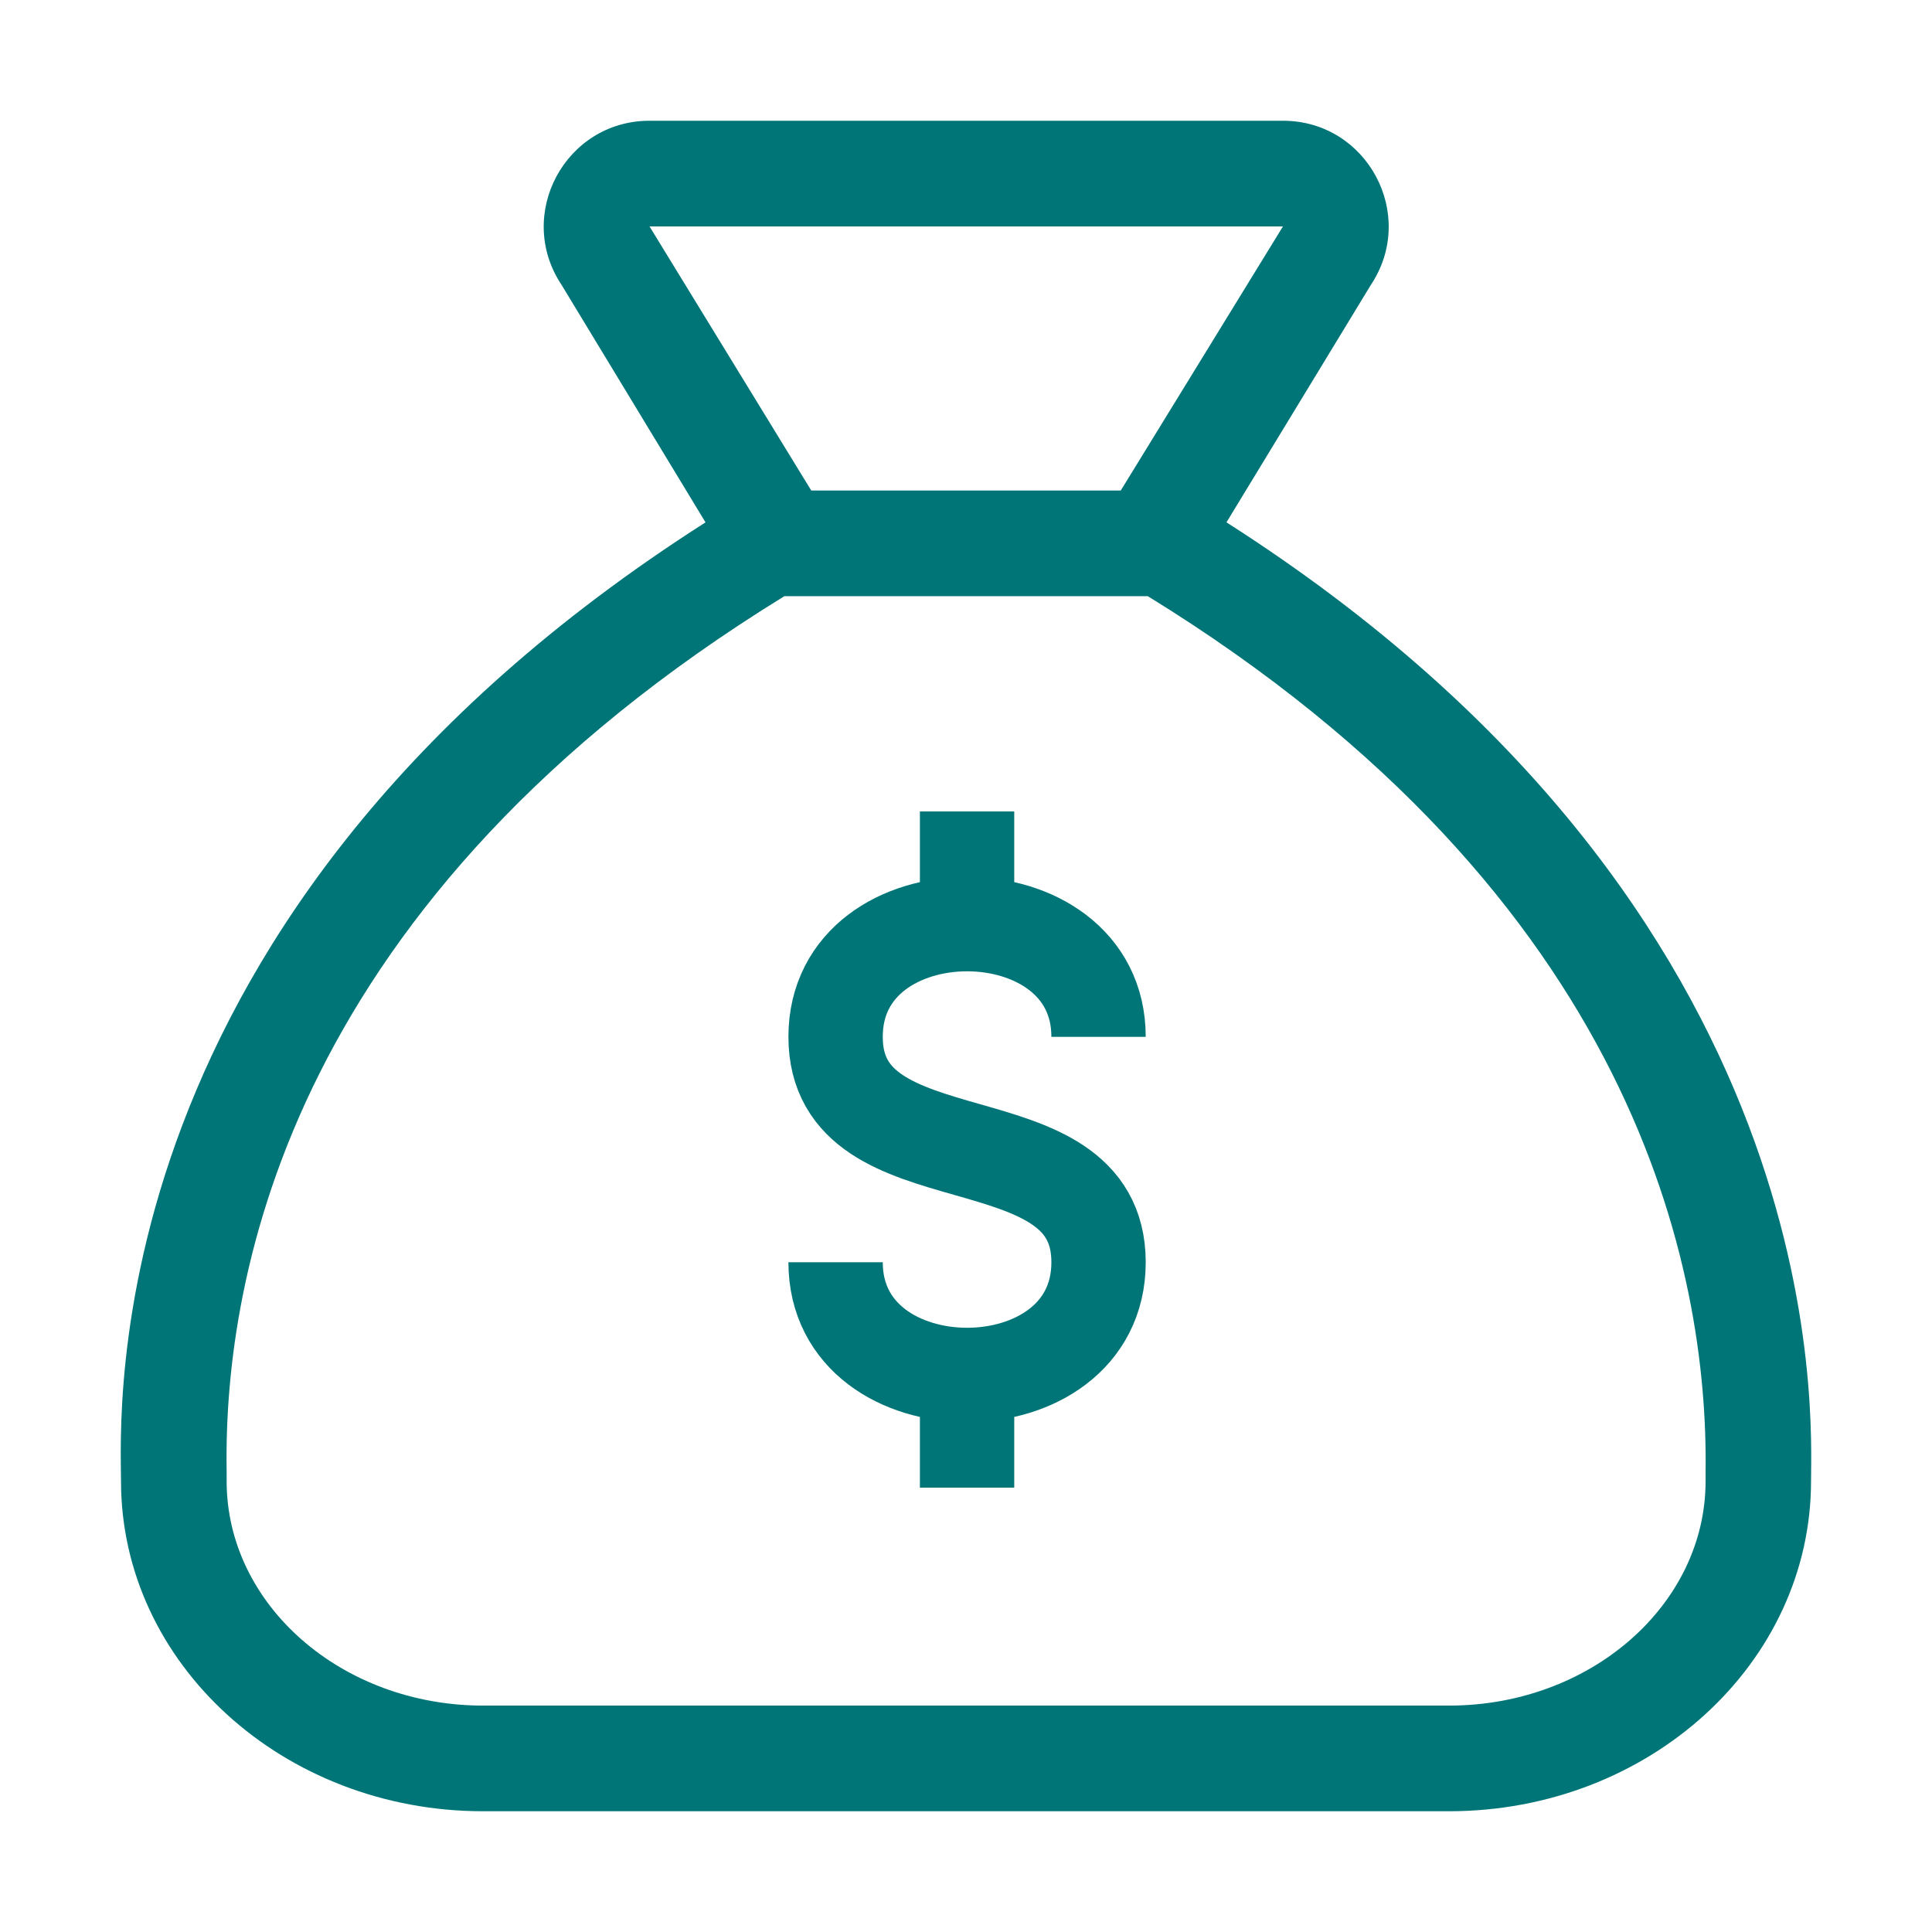<svg width="512" height="512" viewBox="0 0 512 512" fill="none" xmlns="http://www.w3.org/2000/svg">
<path d="M325.027 138.426L363.282 75.522C375.672 56.911 362.337 32 339.998 32H172.129C149.764 32 136.429 56.938 148.846 75.54L186.969 138.435C23.887 242.516 32.068 375.315 32.068 392.5C32.068 440.826 75.039 480 128.038 480H383.976C436.983 480 479.945 440.826 479.945 392.5C479.945 375.63 487.191 242 325.027 138.426ZM172.129 60H339.998L297.009 130H214.996L172.129 60ZM451.998 392.5C451.998 425.304 421.504 452 384.019 452H128.038C90.553 452 60.059 425.304 60.059 392.5V389.56C59.245 337.182 77.559 238.185 207.856 158H304.193C434.183 238.027 452.663 337.322 451.998 389.875V392.5Z" fill="#007577"/>
<path d="M291.129 274.773C291.129 234.951 221.44 234.951 221.44 274.773C221.44 314.596 291.129 294.684 291.129 334.507C291.129 374.329 221.44 374.329 221.44 334.507M256.284 215.04V244.907M256.284 394.24V364.373" stroke="#007577" stroke-width="25" stroke-linejoin="round"/>
</svg>
